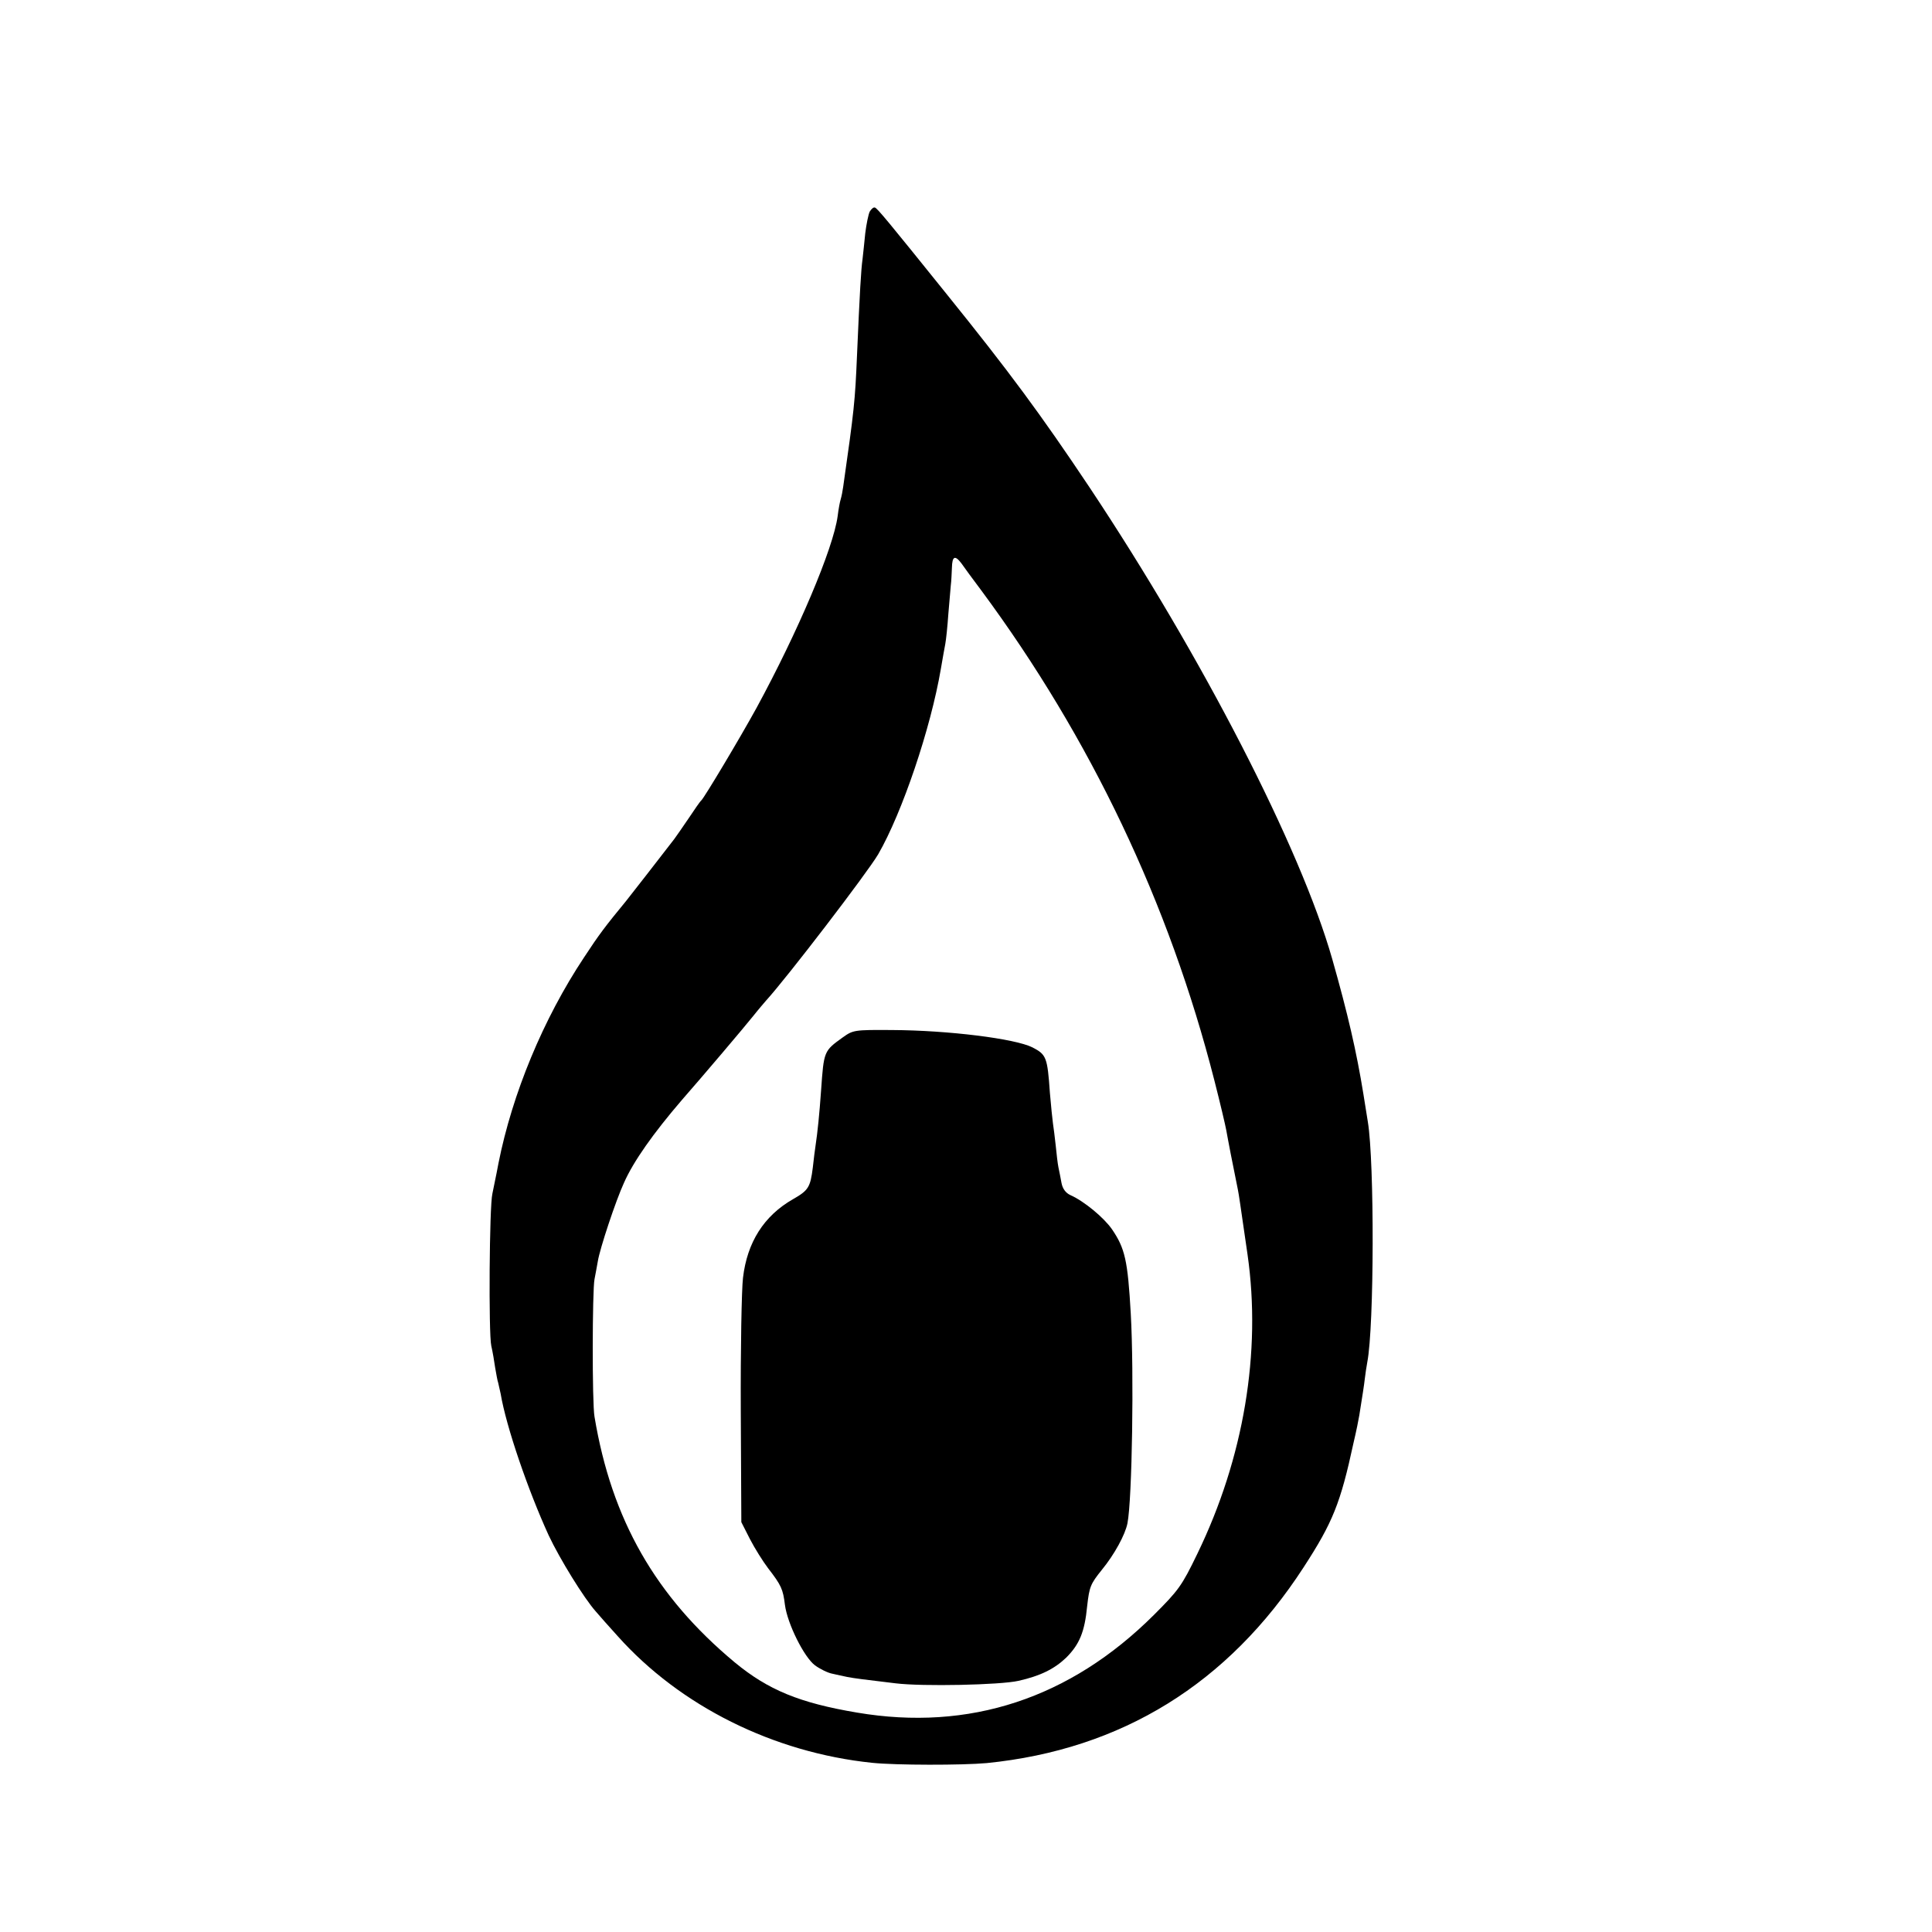 <?xml version="1.0" standalone="no"?>
<!DOCTYPE svg PUBLIC "-//W3C//DTD SVG 20010904//EN"
 "http://www.w3.org/TR/2001/REC-SVG-20010904/DTD/svg10.dtd">
<svg version="1.0" xmlns="http://www.w3.org/2000/svg"
 width="700pt" height="700pt" viewBox="0 0 700 700"
 preserveAspectRatio="xMidYMid meet">
<g transform="translate(0,700) scale(0.1,-0.1)"
fill="#000000" stroke="none">
<path d="M3151 6233 c-5 -11 -12 -46 -16 -78 -3 -33 -8 -76 -10 -95 -5 -35
-10 -117 -20 -350 -7 -164 -10 -194 -50 -474 -2 -15 -6 -35 -9 -45 -3 -9 -8
-36 -11 -61 -16 -118 -144 -419 -294 -695 -61 -111 -189 -325 -200 -335 -4 -3
-24 -32 -46 -65 -22 -32 -45 -66 -52 -75 -47 -61 -162 -209 -175 -225 -74 -90
-97 -120 -152 -204 -148 -223 -260 -494 -310 -746 -8 -44 -19 -93 -22 -110
-11 -45 -14 -507 -4 -551 5 -22 11 -57 14 -79 4 -22 8 -47 11 -55 2 -8 6 -26
9 -40 20 -119 99 -349 174 -513 40 -85 128 -228 171 -276 12 -14 47 -54 79
-89 226 -253 564 -422 922 -459 86 -9 327 -9 415 -1 489 49 875 288 1148 709
106 163 134 233 181 451 10 42 19 87 21 100 12 76 17 106 20 133 2 17 6 44 9
60 25 129 26 724 2 870 -3 17 -10 62 -16 100 -25 155 -57 293 -113 490 -115
404 -472 1097 -880 1710 -177 265 -291 419 -516 698 -214 266 -252 312 -261
315 -5 2 -13 -5 -19 -15z m333 -1275 c9 -13 41 -57 72 -98 395 -534 680 -1132
844 -1775 21 -82 40 -163 43 -180 3 -16 10 -55 16 -85 6 -30 13 -66 16 -80 3
-14 7 -36 10 -50 5 -26 6 -36 35 -235 51 -355 -14 -739 -182 -1085 -56 -116
-68 -132 -157 -221 -304 -303 -669 -423 -1076 -354 -208 35 -322 82 -443 182
-287 239 -446 517 -508 890 -9 49 -8 459 0 498 3 17 9 46 12 65 7 45 65 220
95 285 34 77 106 179 210 300 72 82 228 266 259 305 19 24 40 48 45 54 75 82
367 463 407 531 87 151 190 455 227 672 6 35 13 75 16 90 3 16 8 64 11 108 4
44 8 91 9 105 2 14 3 42 4 63 1 42 11 47 35 15z"/>
<path d="M3053 3241 c-68 -49 -68 -49 -78 -191 -6 -86 -13 -154 -20 -200 -2
-14 -7 -50 -10 -80 -9 -72 -16 -83 -72 -115 -105 -60 -166 -156 -181 -285 -5
-41 -9 -257 -8 -480 l2 -405 31 -61 c17 -33 47 -81 66 -106 48 -62 54 -76 61
-133 9 -68 69 -189 109 -219 18 -13 46 -27 62 -30 17 -4 41 -9 55 -12 26 -5
58 -9 175 -23 98 -12 379 -6 445 9 80 18 130 43 173 84 48 48 67 93 76 187 8
70 12 80 53 131 46 56 85 128 93 169 17 86 24 546 12 759 -11 194 -21 237 -68
306 -29 42 -101 102 -151 124 -17 8 -28 23 -32 44 -3 17 -8 42 -11 56 -3 14
-7 50 -10 80 -3 30 -8 66 -10 80 -2 14 -7 63 -11 110 -9 130 -13 139 -63 165
-63 32 -306 62 -508 63 -139 1 -142 0 -180 -27z"/>
</g>
</svg>
